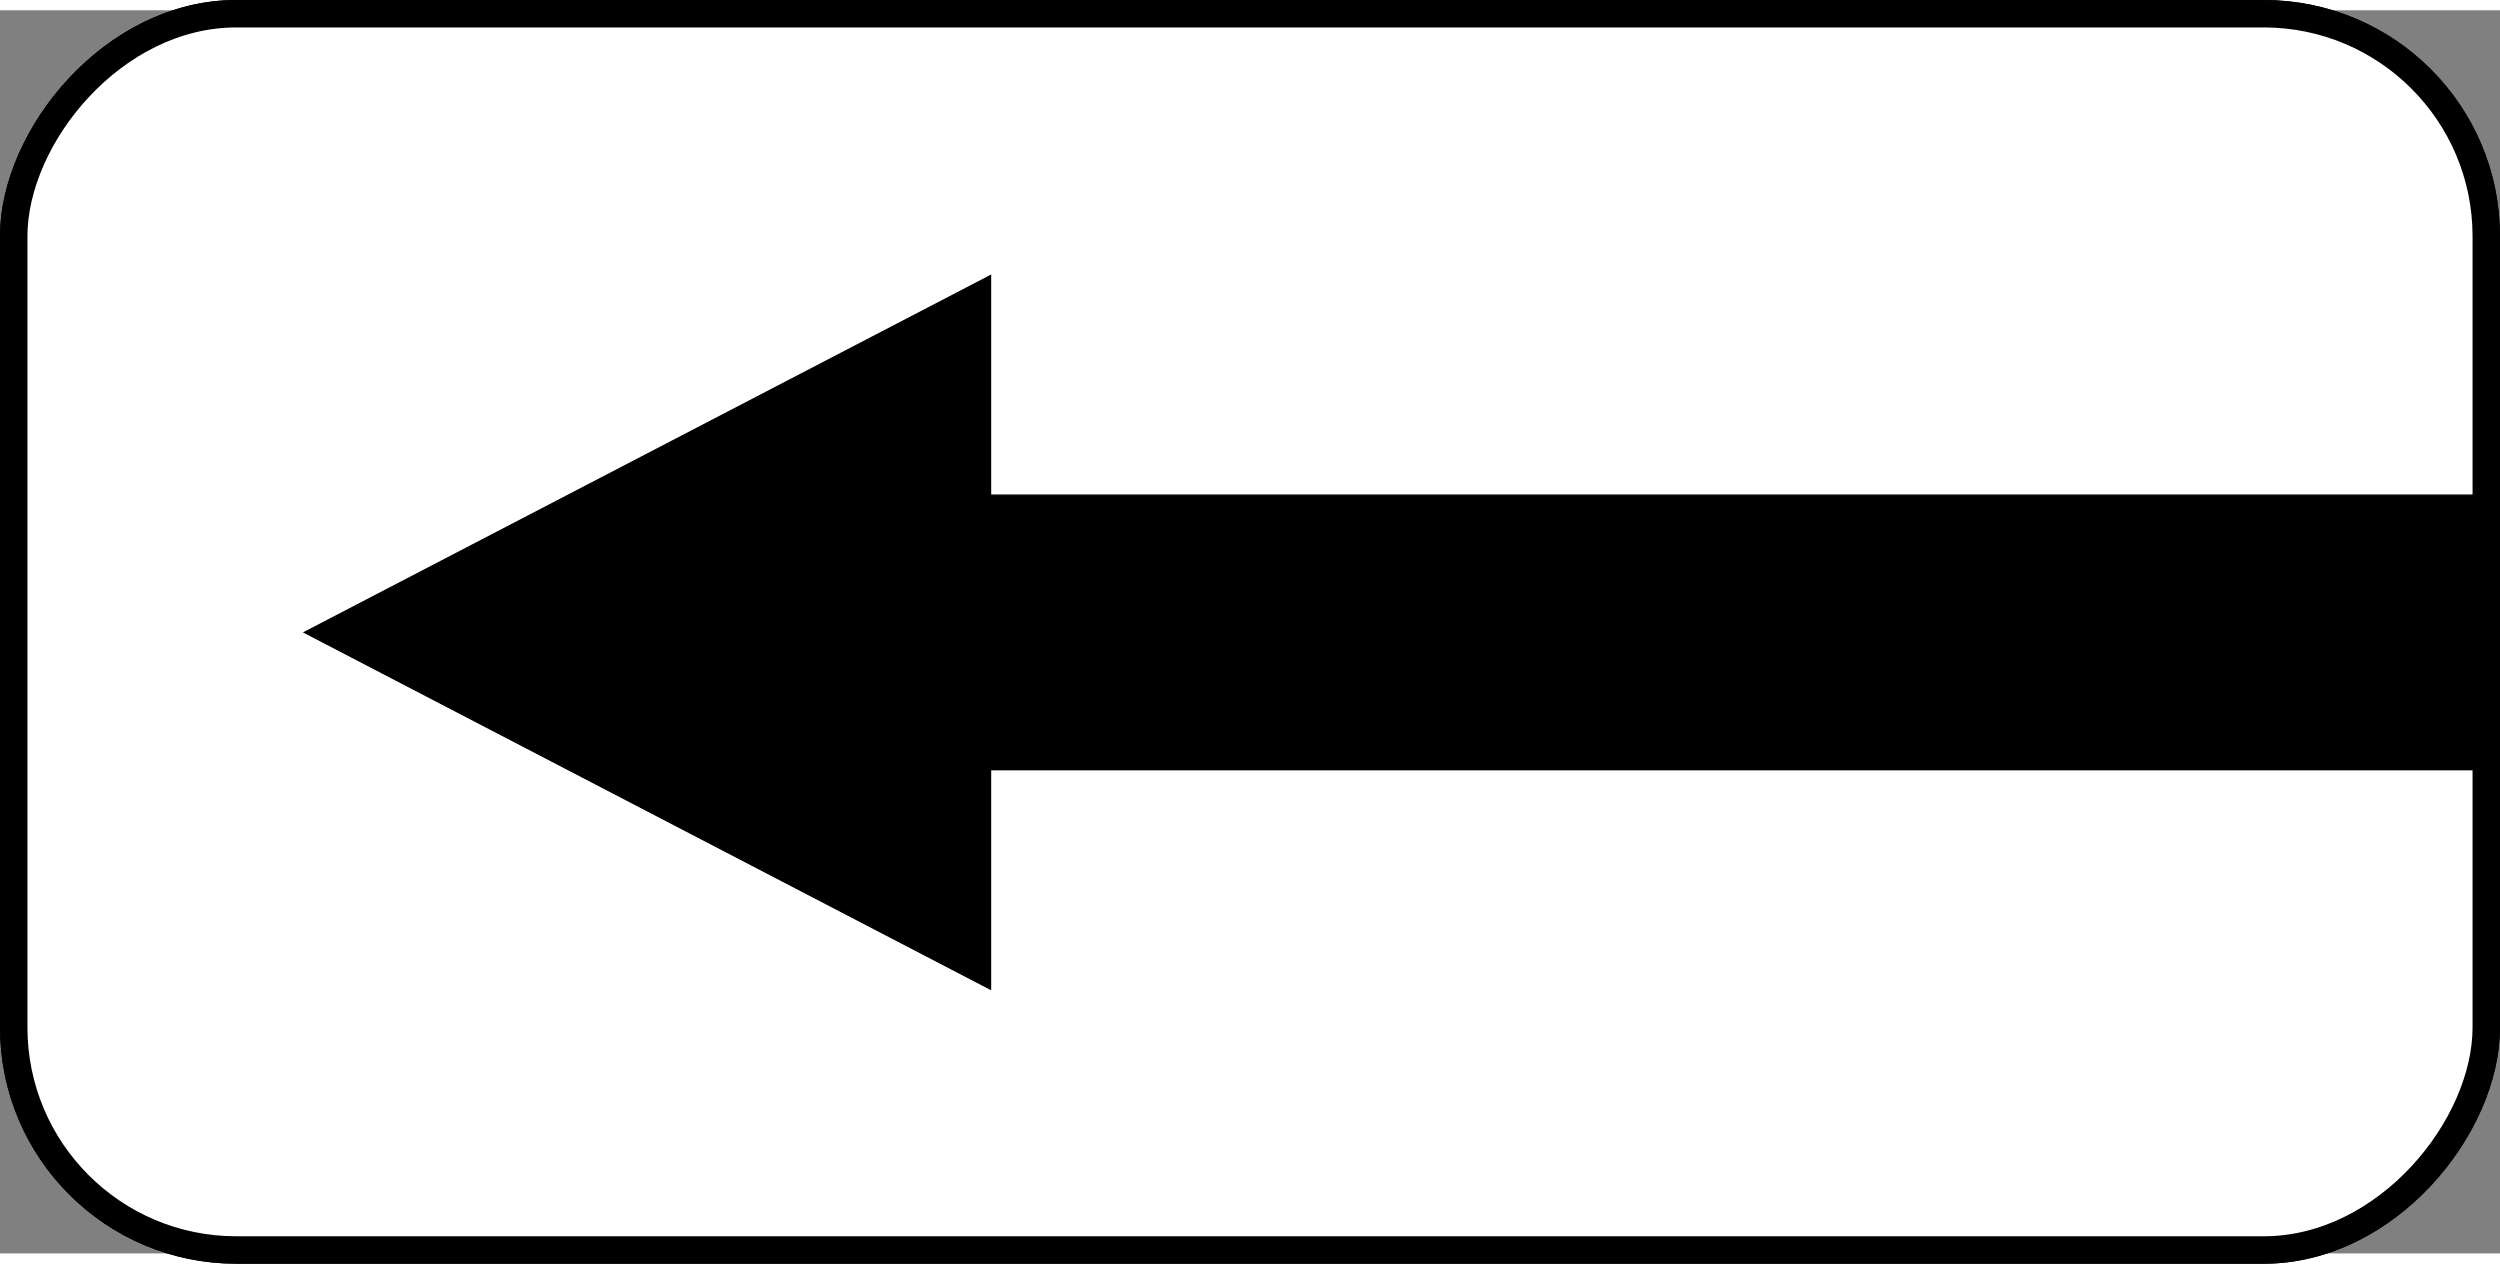 <?xml version="1.0" encoding="UTF-8" standalone="no"?>
<svg
   xmlns:dc="http://purl.org/dc/elements/1.1/"
   xmlns:cc="http://creativecommons.org/ns#"
   xmlns:rdf="http://www.w3.org/1999/02/22-rdf-syntax-ns#"
   xmlns:svg="http://www.w3.org/2000/svg"
   xmlns="http://www.w3.org/2000/svg"
   xmlns:sodipodi="http://sodipodi.sourceforge.net/DTD/sodipodi-0.dtd"
   xmlns:inkscape="http://www.inkscape.org/namespaces/inkscape"
   width="1821.682"
   height="920.841"
   viewBox="-2 -2 1011.101 502.771"
   id="svg4249"
   version="1.1"
   inkscape:version="0.48.1 "
   sodipodi:docname="7.3.1 (Road sign).svg">
  <rect x="-2" y="-2" width="1011.101" height="502.771" fill="#808080" stroke="none"/>
  <defs
     id="defs4259" />
  <sodipodi:namedview
     pagecolor="#ffffff"
     bordercolor="#666666"
     borderopacity="1"
     objecttolerance="10"
     gridtolerance="10"
     guidetolerance="10"
     inkscape:pageopacity="0"
     inkscape:pageshadow="2"
     inkscape:window-width="1024"
     inkscape:window-height="712"
     id="namedview4257"
     showgrid="true"
     inkscape:zoom="0.49075534"
     inkscape:cx="910.84082"
     inkscape:cy="460.42041"
     inkscape:window-x="-4"
     inkscape:window-y="-4"
     inkscape:window-maximized="1"
     inkscape:current-layer="svg4249"
     fit-margin-top="0"
     fit-margin-left="0"
     fit-margin-right="0"
     fit-margin-bottom="0"
     showguides="true"
     inkscape:guide-bbox="true">
    <inkscape:grid
       type="xygrid"
       id="grid2999"
       empspacing="5"
       visible="true"
       enabled="true"
       snapvisiblegridlinesonly="true" />
    <sodipodi:guide
       orientation="0,1"
       position="1680,460"
       id="guide3001" />
  </sodipodi:namedview>
  <g
     id="g3011"
     transform="matrix(-1,0,0,1,1007.101,0)">
    <g
       transform="translate(3.55,-0.616)"
       style="fill:#ffffff;fill-opacity:1;stroke:#000000;stroke-width:11.101;stroke-linecap:round;stroke-linejoin:round;stroke-miterlimit:4;stroke-opacity:1;stroke-dasharray:none"
       id="g4251">
      <rect
         id="rect4253"
         ry="90"
         rx="90"
         height="500"
         width="1000"
         y="0"
         x="0"
         style="fill:#ffffff;fill-opacity:1;stroke:#000000;stroke-width:11.101;stroke-linecap:round;stroke-linejoin:round;stroke-miterlimit:4;stroke-opacity:1;stroke-dasharray:none" />
      <rect
         id="rect4255"
         ry="90"
         rx="90"
         height="500"
         width="1000"
         y="0"
         x="0"
         style="fill:#ffffff;fill-opacity:1;stroke:#000000;stroke-width:11.101;stroke-linecap:round;stroke-linejoin:round;stroke-miterlimit:4;stroke-opacity:1;stroke-dasharray:none" />
    </g>
    <path
       transform="matrix(0.555,0,0,0.555,-2,-6.165)"
       inkscape:connector-curvature="0"
       id="path3009"
       d="m 20,360.841 1080,0 0,-160 500,260 -500,260 0,-160 -1080,0 z"
       style="fill:#000000;stroke:#000000;stroke-width:1px;stroke-linecap:butt;stroke-linejoin:miter;stroke-opacity:1" />
  </g>
</svg>
